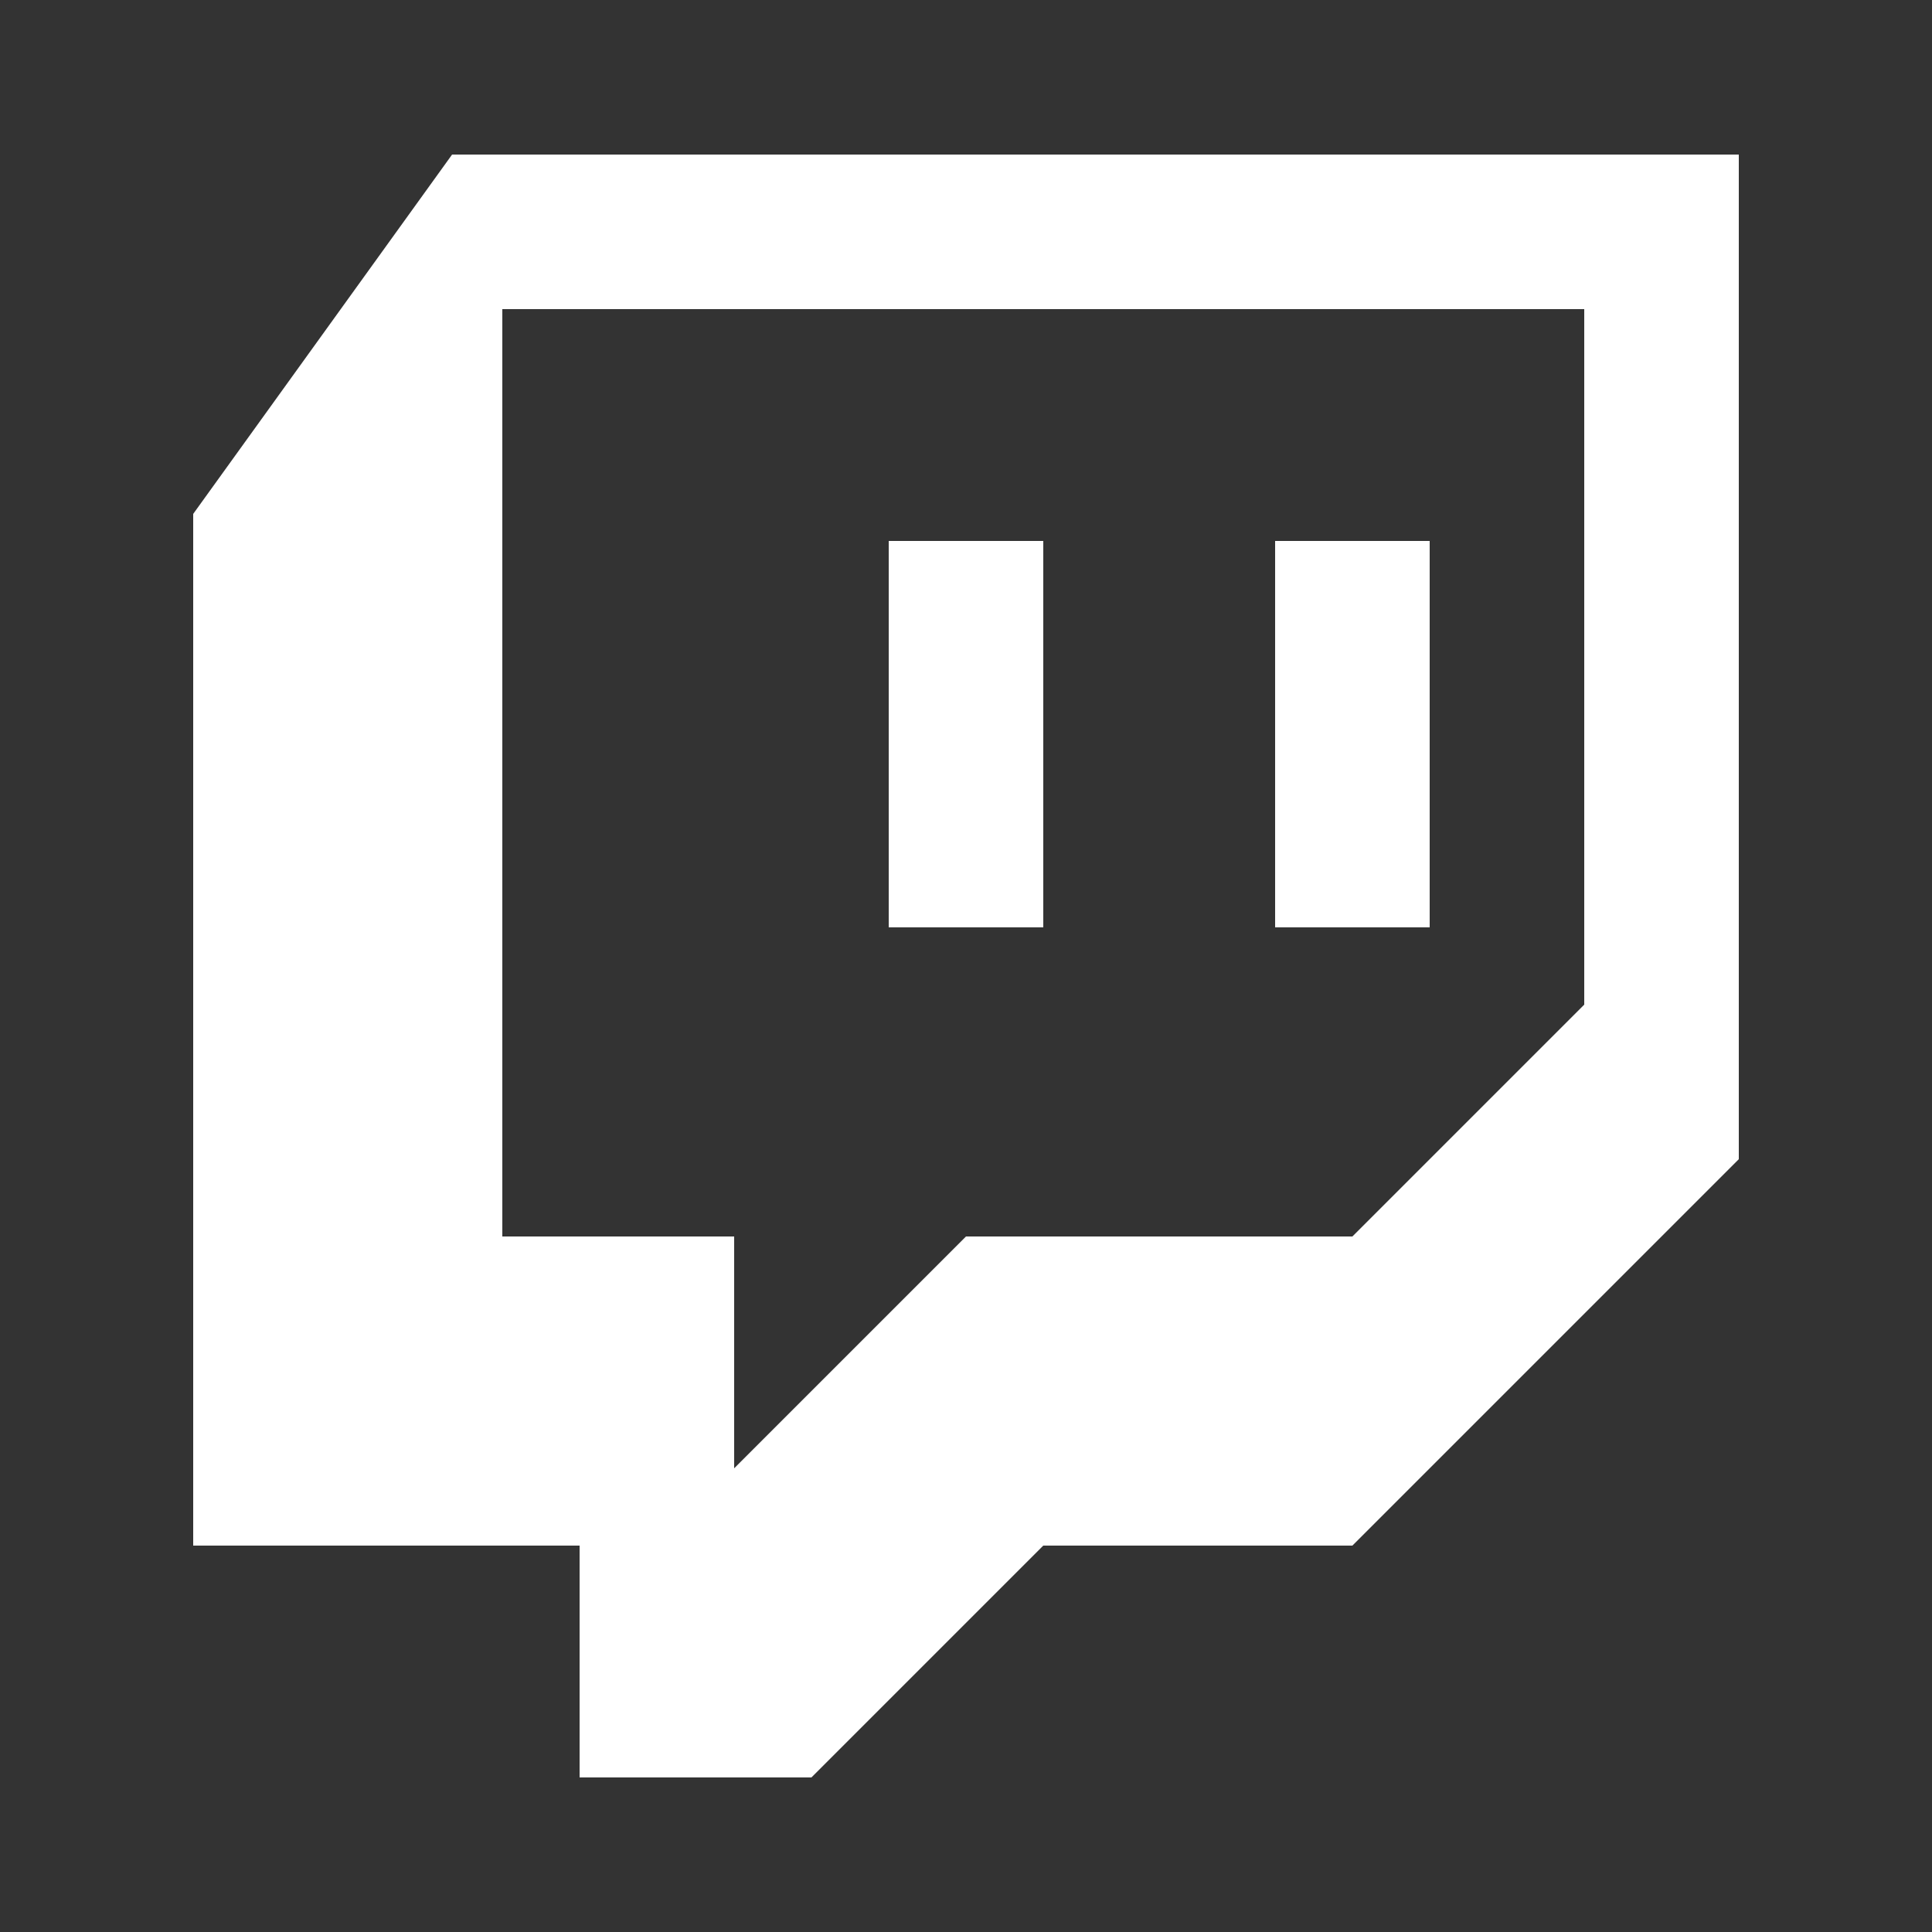 <?xml version="1.0" encoding="UTF-8"?>
<svg id="Layer_1" xmlns="http://www.w3.org/2000/svg" version="1.1" viewBox="0 0 50 50">
  <rect x="0" y="0" width="50" height="50" fill="#333333" stroke="none"/>
  <!-- Generator: Adobe Illustrator 29.0.0, SVG Export Plug-In . SVG Version: 2.1.0 Build 186)  -->
  <defs>
    <style>
      .st0 {
        fill: #fff;
      }
    </style>
  </defs>
  <path class="st0" d="M11.7,4l-6.7,9.3v26.7h10v6h6l6-6h8l10-10V4H11.7ZM13,8h28v18l-6,6h-10l-6,6v-6h-6V8ZM23,14v10h4v-10h-4ZM33,14v10h4v-10h-4Z"/>
</svg>
